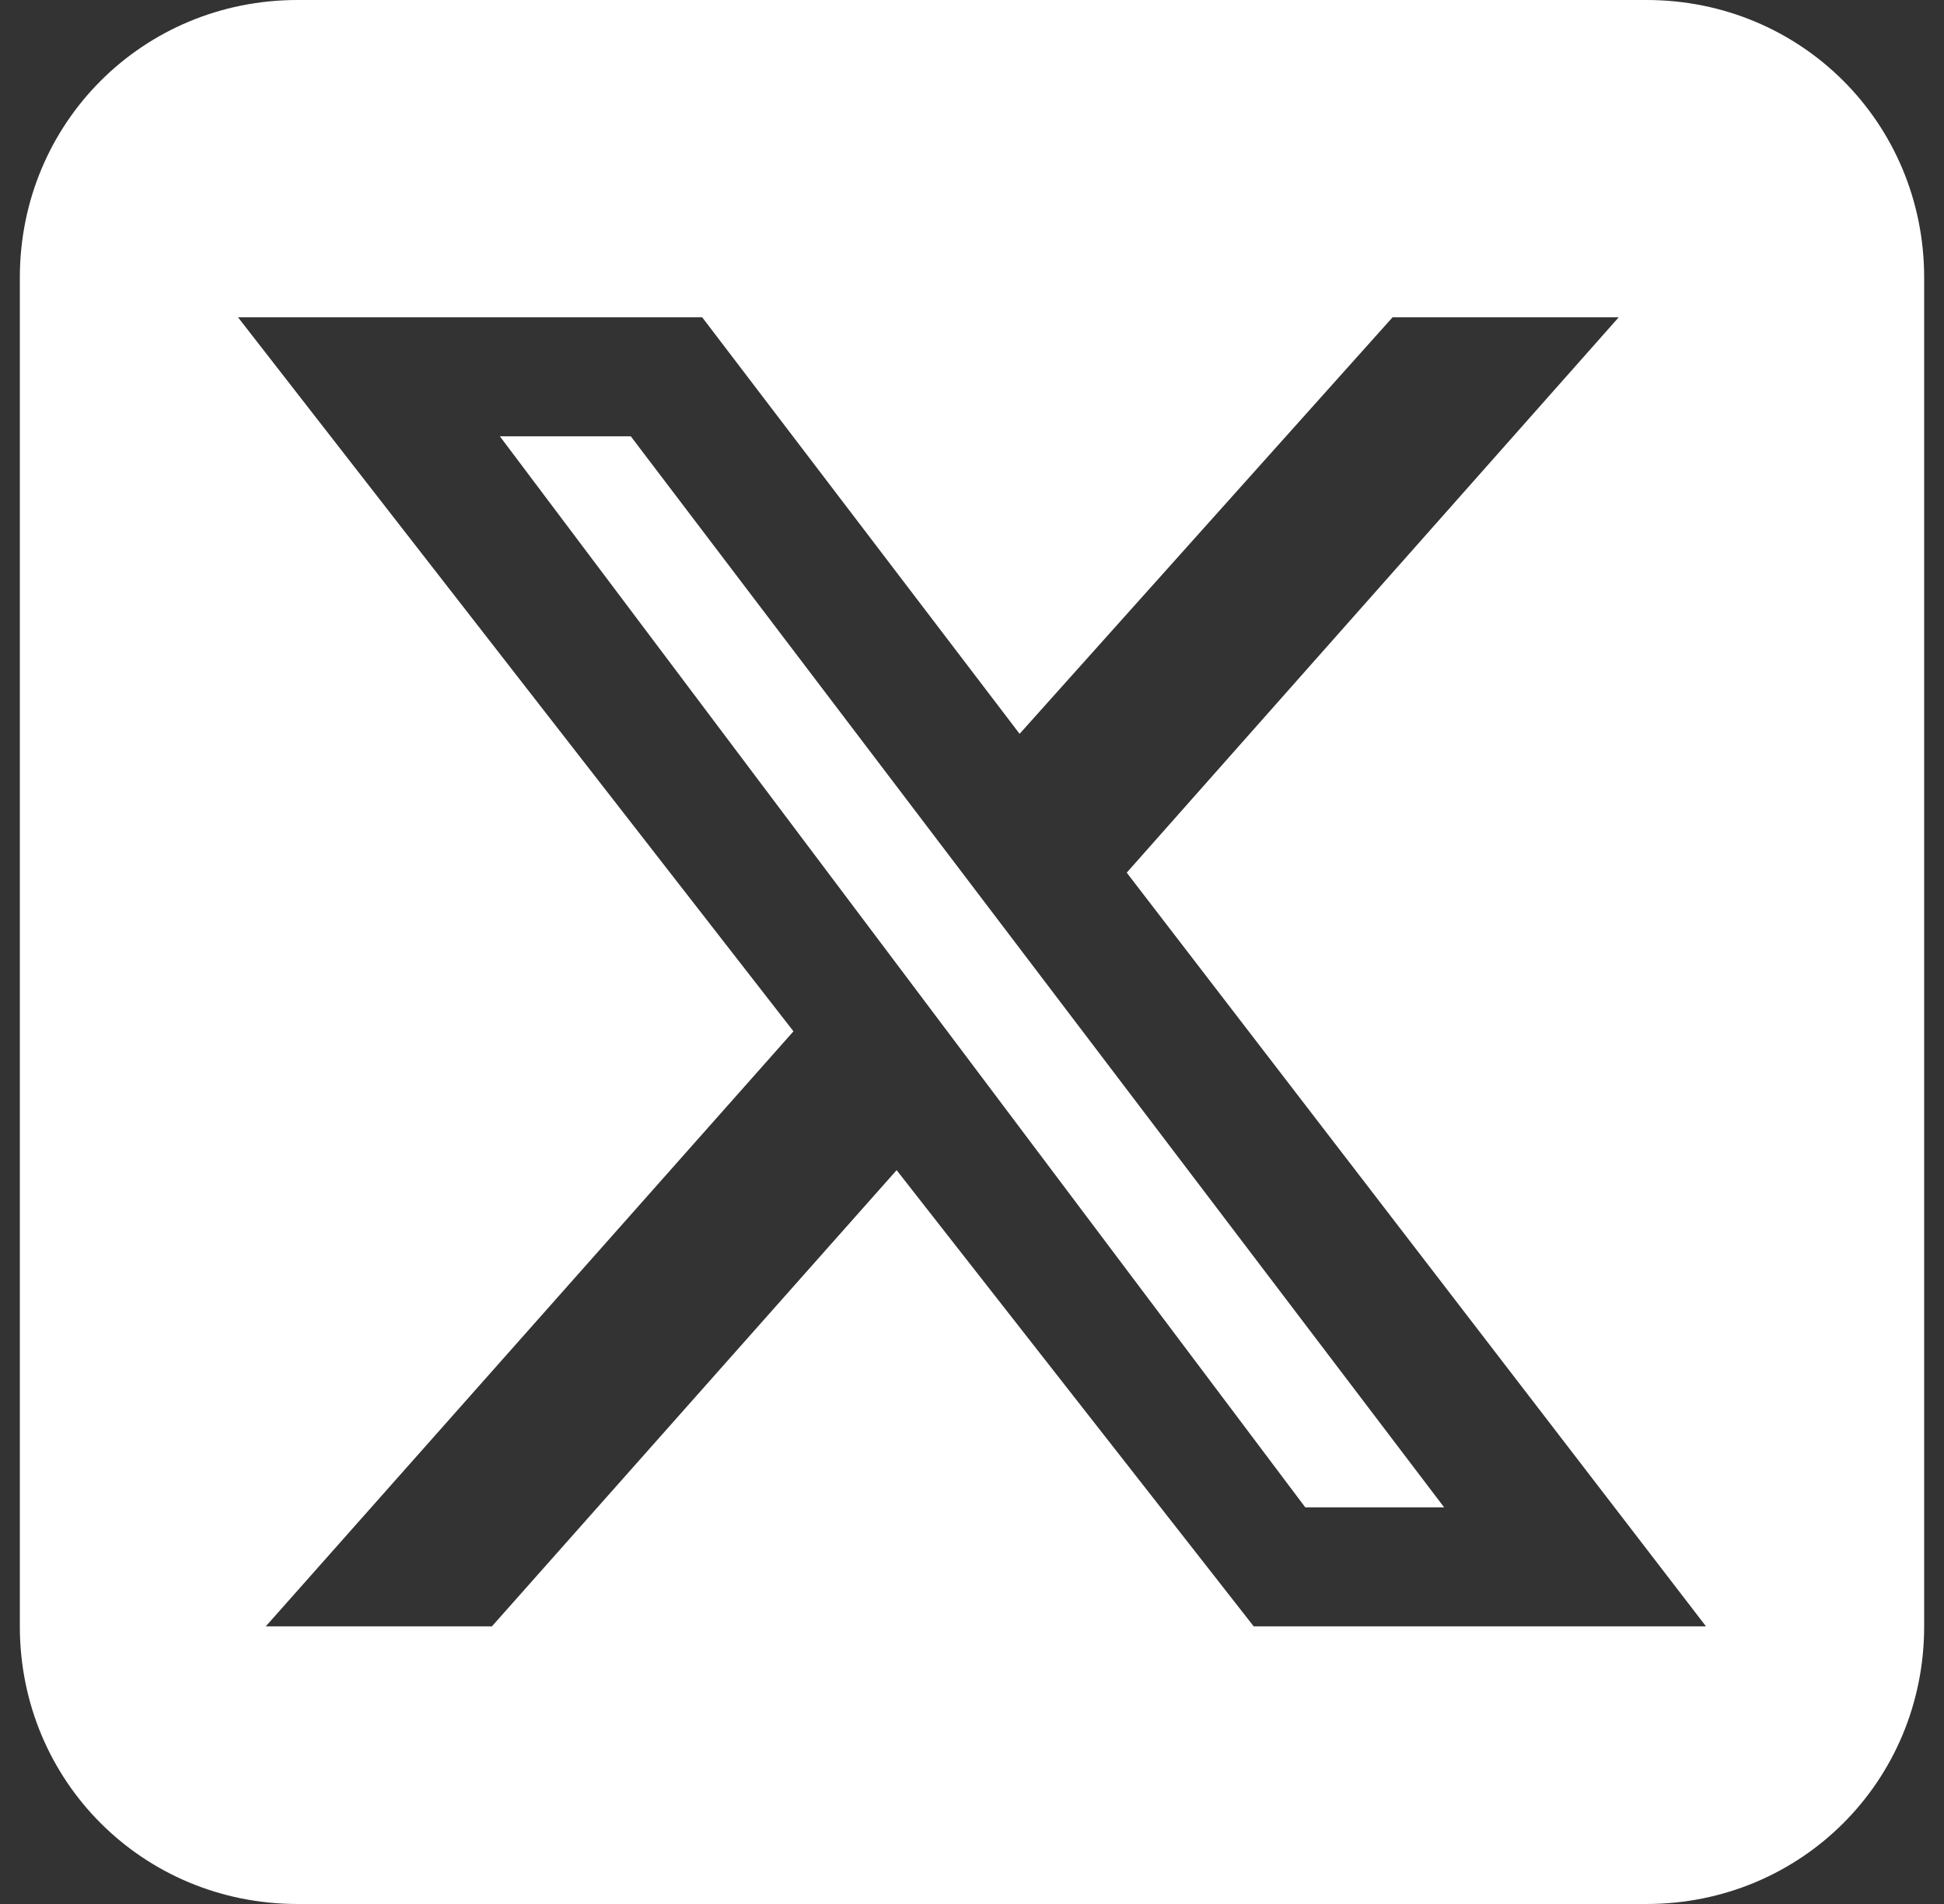 <?xml version="1.0" encoding="utf-8"?>
<!-- Generator: Adobe Illustrator 28.0.0, SVG Export Plug-In . SVG Version: 6.00 Build 0)  -->
<svg version="1.1" id="Layer_1" xmlns="http://www.w3.org/2000/svg" xmlns:xlink="http://www.w3.org/1999/xlink" x="0px" y="0px"
	 viewBox="0 0 49 48" style="enable-background:new 0 0 49 48;" xml:space="preserve">
<rect x="0" y="0" width="49" height="48" fill="#333333" stroke="none"/>
<style type="text/css">
	.st0{fill-rule:evenodd;clip-rule:evenodd;fill:#FFFFFF;}
</style>
<path id="Combined-Shape" class="st0" d="M7.5,0h34c3.9,0,7,3.1,7,7v34c0,3.9-3.1,7-7,7h-34c-3.9,0-7-3.1-7-7V7C0.5,3.1,3.6,0,7.5,0
	z M35.1,8l-9.4,10.5L17.7,8H6l14,18L6.7,41h5.7l10.2-11.5L31.6,41H43L28.4,22L40.8,8H35.1z M12.6,11h3.3l20.5,27h-3.5L12.6,11z"/>
</svg>
